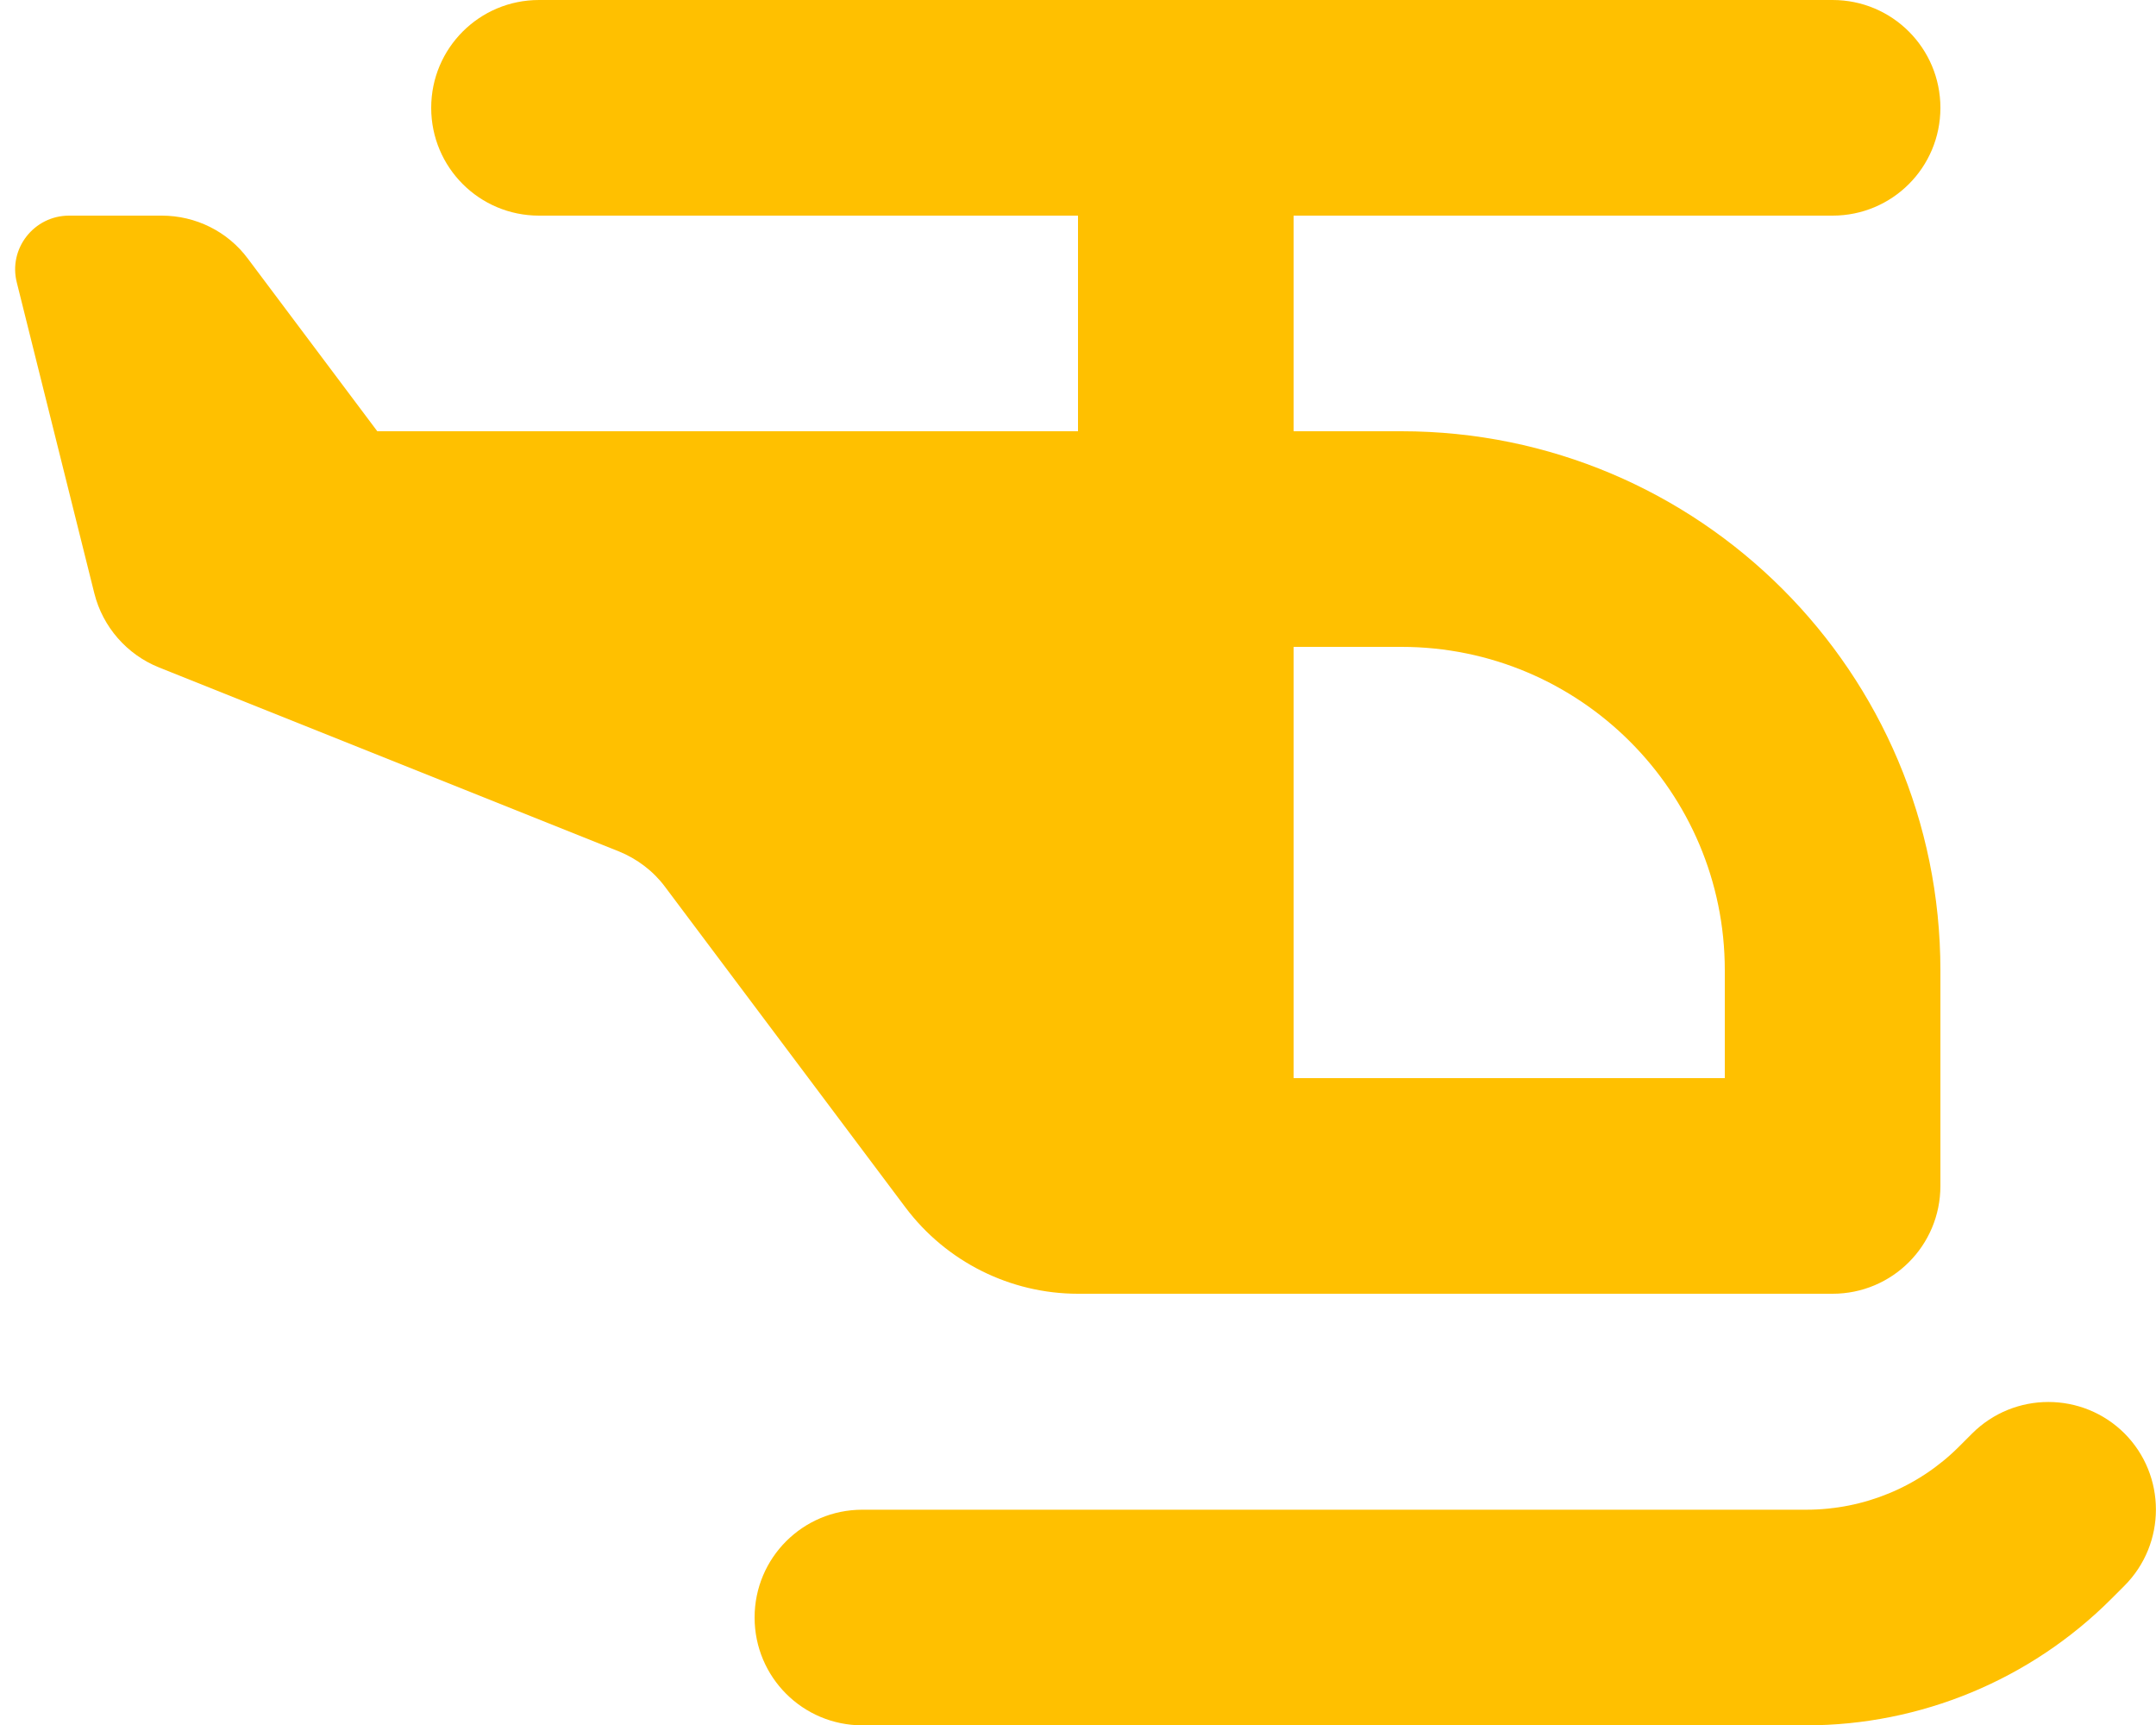 <?xml version="1.0" encoding="UTF-8"?>
<!-- Generator: Adobe Illustrator 27.9.0, SVG Export Plug-In . SVG Version: 6.00 Build 0)  -->
<svg xmlns="http://www.w3.org/2000/svg" xmlns:xlink="http://www.w3.org/1999/xlink" version="1.1" id="Layer_1" x="0px" y="0px" viewBox="0 0 640 512" style="enable-background:new 0 0 640 512;" xml:space="preserve">
<style type="text/css">
	.st0{fill:#FFC000;}
</style>
<path class="st0" d="M128,32c0-17.7,14.3-32,32-32h384c17.7,0,32,14.3,32,32s-14.3,32-32,32H384v64h32c88.4,0,160,71.6,160,160v64  c0,17.7-14.3,32-32,32H384h-64c-20.1,0-39.1-9.5-51.2-25.6l-71.4-95.2c-3.5-4.7-8.3-8.3-13.7-10.5L47.2,198.1  c-9.5-3.8-16.7-12-19.2-22L5,83.9C2.4,73.8,10.1,64,20.5,64H48c10.1,0,19.6,4.7,25.6,12.8L112,128h208V64H160  C142.3,64,128,49.7,128,32z M384,320h128v-32c0-53-43-96-96-96h-32V320z M630.6,425.4c12.5,12.5,12.5,32.8,0,45.3l-3.9,3.9  c-24,24-56.6,37.5-90.5,37.5H256c-17.7,0-32-14.3-32-32s14.3-32,32-32h280.2c17,0,33.3-6.7,45.3-18.7l3.9-3.9  c12.5-12.5,32.8-12.5,45.3,0L630.6,425.4z"></path>
</svg>
